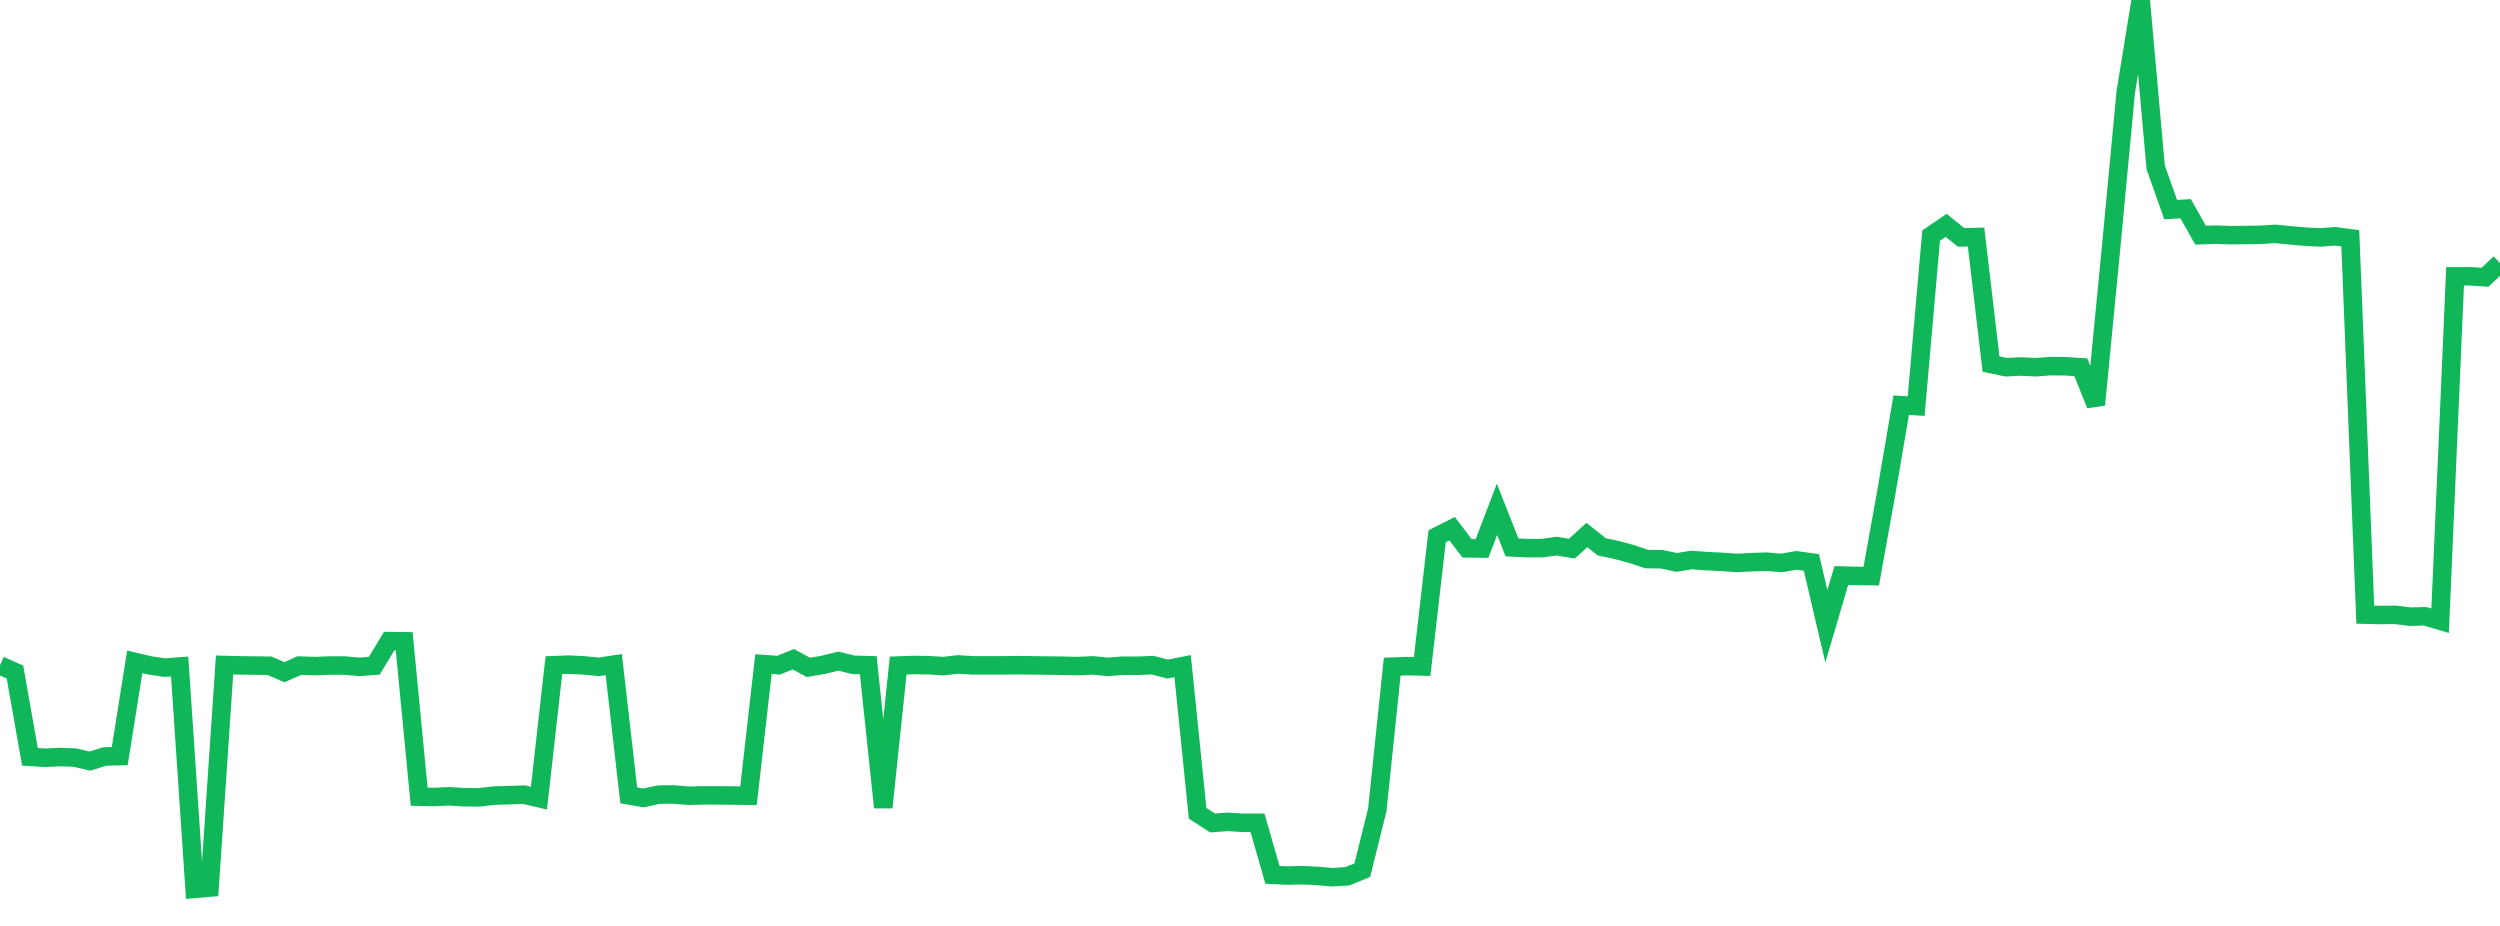 <?xml version="1.0" standalone="no"?>
<!DOCTYPE svg PUBLIC "-//W3C//DTD SVG 1.1//EN" "http://www.w3.org/Graphics/SVG/1.1/DTD/svg11.dtd">
<svg width="135" height="50" viewBox="0 0 135 50" preserveAspectRatio="none" class="sparkline" xmlns="http://www.w3.org/2000/svg"
xmlns:xlink="http://www.w3.org/1999/xlink"><path  class="sparkline--line" d="M 0 35.93 L 0 35.93 L 0.808 36.29 L 1.617 40.87 L 2.425 40.92 L 3.234 40.88 L 4.042 40.91 L 4.85 41.1 L 5.659 40.85 L 6.467 40.83 L 7.275 35.74 L 8.084 35.93 L 8.892 36.05 L 9.701 35.99 L 10.509 48 L 11.317 47.93 L 12.126 35.91 L 12.934 35.93 L 13.743 35.94 L 14.551 35.95 L 15.359 36.3 L 16.168 35.94 L 16.976 35.97 L 17.784 35.94 L 18.593 35.94 L 19.401 36.01 L 20.21 35.95 L 21.018 34.62 L 21.826 34.63 L 22.635 43.02 L 23.443 43.04 L 24.251 43 L 25.06 43.05 L 25.868 43.06 L 26.677 42.96 L 27.485 42.94 L 28.293 42.91 L 29.102 43.1 L 29.91 35.92 L 30.719 35.89 L 31.527 35.93 L 32.335 36.01 L 33.144 35.89 L 33.952 42.95 L 34.76 43.09 L 35.569 42.91 L 36.377 42.9 L 37.186 42.97 L 37.994 42.95 L 38.802 42.95 L 39.611 42.96 L 40.419 42.97 L 41.228 35.86 L 42.036 35.92 L 42.844 35.6 L 43.653 36.04 L 44.461 35.9 L 45.269 35.7 L 46.078 35.9 L 46.886 35.92 L 47.695 43.6 L 48.503 35.94 L 49.311 35.91 L 50.12 35.92 L 50.928 35.97 L 51.737 35.88 L 52.545 35.93 L 53.353 35.93 L 54.162 35.93 L 54.97 35.92 L 55.778 35.93 L 56.587 35.94 L 57.395 35.95 L 58.204 35.97 L 59.012 35.93 L 59.82 36.01 L 60.629 35.95 L 61.437 35.95 L 62.246 35.92 L 63.054 36.13 L 63.862 35.97 L 64.671 43.92 L 65.479 44.44 L 66.287 44.38 L 67.096 44.43 L 67.904 44.43 L 68.713 47.24 L 69.521 47.28 L 70.329 47.26 L 71.138 47.3 L 71.946 47.37 L 72.754 47.32 L 73.563 46.99 L 74.371 43.75 L 75.18 36 L 75.988 35.97 L 76.796 35.99 L 77.605 28.96 L 78.413 28.55 L 79.222 29.61 L 80.03 29.62 L 80.838 27.5 L 81.647 29.56 L 82.455 29.6 L 83.263 29.6 L 84.072 29.49 L 84.88 29.63 L 85.689 28.89 L 86.497 29.53 L 87.305 29.7 L 88.114 29.92 L 88.922 30.19 L 89.731 30.2 L 90.539 30.37 L 91.347 30.24 L 92.156 30.3 L 92.964 30.34 L 93.772 30.4 L 94.581 30.36 L 95.389 30.33 L 96.198 30.4 L 97.006 30.26 L 97.814 30.37 L 98.623 33.82 L 99.431 31.08 L 100.24 31.1 L 101.048 31.11 L 101.856 26.62 L 102.665 21.88 L 103.473 21.93 L 104.281 12.72 L 105.09 12.17 L 105.898 12.82 L 106.707 12.8 L 107.515 19.66 L 108.323 19.83 L 109.132 19.79 L 109.94 19.83 L 110.749 19.77 L 111.557 19.78 L 112.365 19.83 L 113.174 21.86 L 113.982 13.55 L 114.79 4.98 L 115.599 0 L 116.407 9.03 L 117.216 11.32 L 118.024 11.27 L 118.832 12.7 L 119.641 12.67 L 120.449 12.7 L 121.257 12.69 L 122.066 12.68 L 122.874 12.63 L 123.683 12.71 L 124.491 12.78 L 125.299 12.82 L 126.108 12.76 L 126.916 12.87 L 127.725 33.19 L 128.533 33.21 L 129.341 33.2 L 130.15 33.3 L 130.958 33.28 L 131.766 33.52 L 132.575 14.92 L 133.383 14.92 L 134.192 14.97 L 135 14.21" fill="none" stroke-width="1" stroke="#10b759"></path></svg>